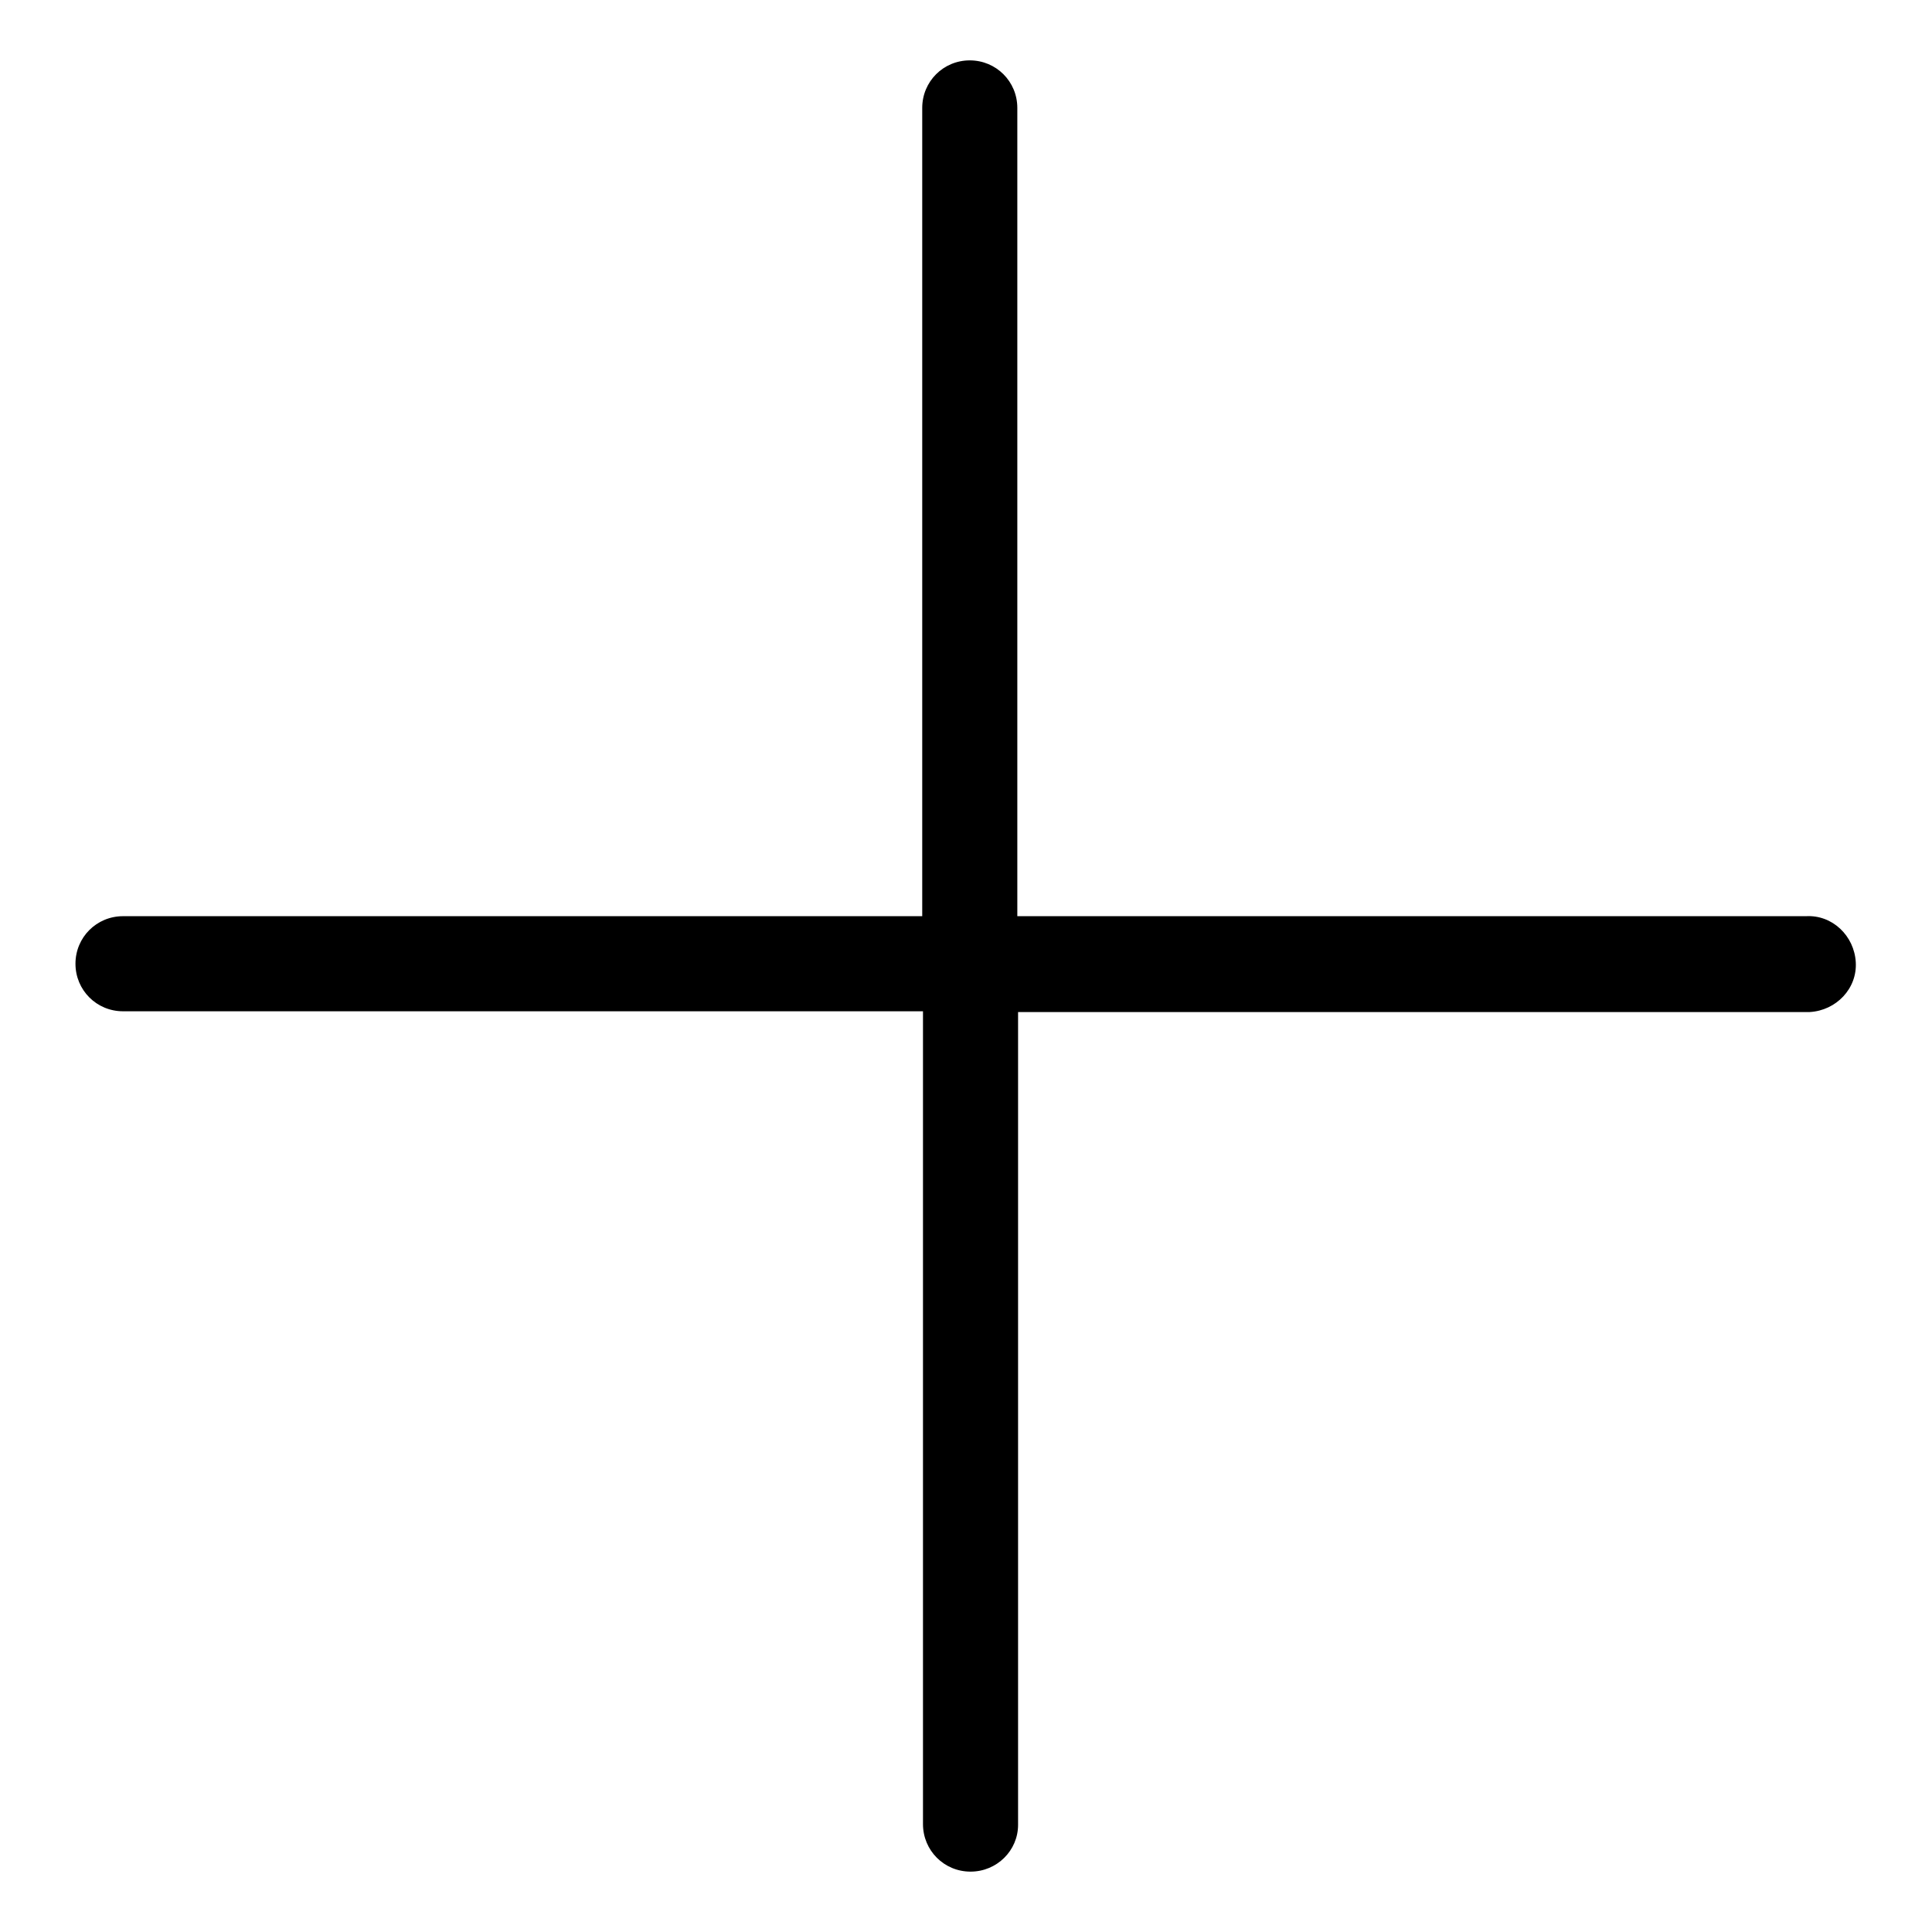 <?xml version="1.0" encoding="utf-8"?>
<!-- Svg Vector Icons : http://www.onlinewebfonts.com/icon -->
<!DOCTYPE svg PUBLIC "-//W3C//DTD SVG 1.1//EN" "http://www.w3.org/Graphics/SVG/1.1/DTD/svg11.dtd">
<svg version="1.1" xmlns="http://www.w3.org/2000/svg" xmlns:xlink="http://www.w3.org/1999/xlink" x="0px" y="0px" viewBox="0 0 256 256" enable-background="new 0 0 256 256" xml:space="preserve">
<g> <path fill="#000000" d="M128.6,248c-3.5,0-6.3-2.8-6.3-6.3c0,0,0,0,0,0V134H16.3c-3.5,0-6.3-2.8-6.3-6.3c0-3.5,2.8-6.3,6.3-6.3 h105.9V14.3c0-3.5,2.8-6.3,6.3-6.3c3.5,0,6.3,2.8,6.3,6.3v107.1h104.5c3.5-0.2,6.4,2.6,6.6,6.1c0.2,3.5-2.6,6.4-6.1,6.6 c-0.2,0-0.4,0-0.5,0H134.9v107.7C134.9,245.2,132.1,248,128.6,248C128.6,248,128.6,248,128.6,248z"/></g>
</svg>